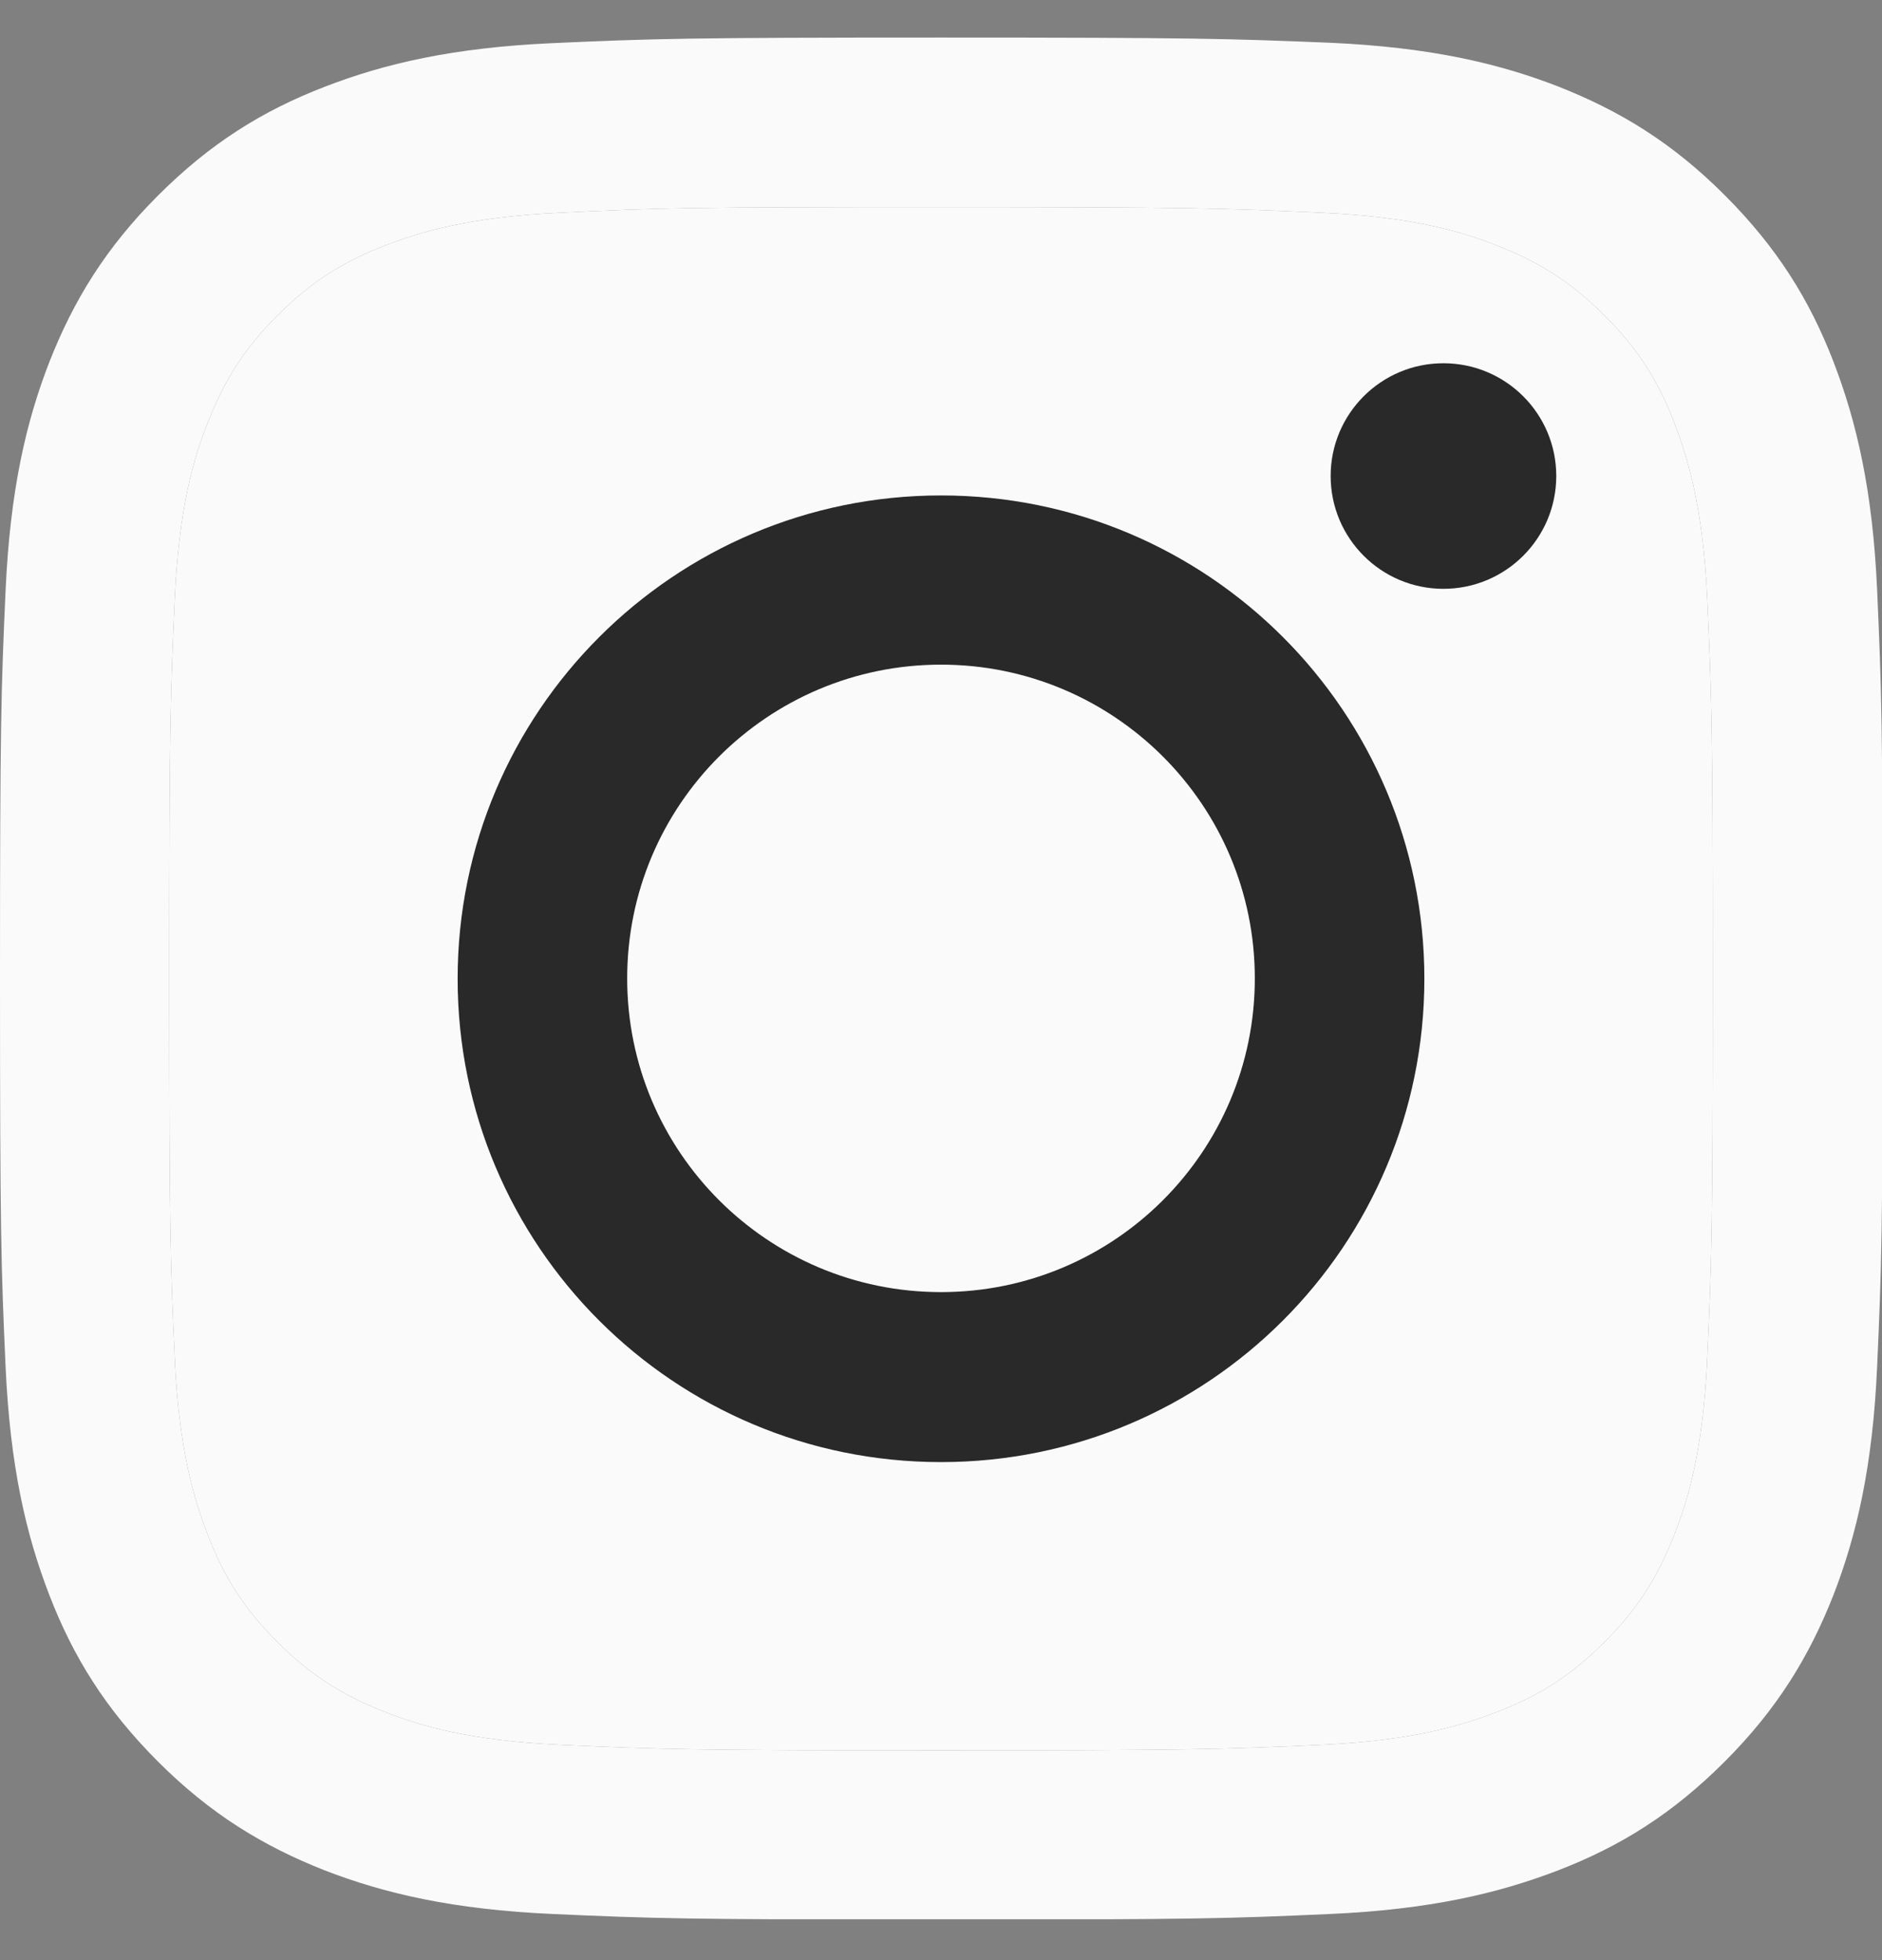 <svg width="24" height="25" viewBox="0 0 24 25" fill="none" xmlns="http://www.w3.org/2000/svg">
<rect x="0" y="0" width="24" height="25" fill="#808080" stroke="none"/>
<g clip-path="url(#clip0_3030_975)">
<path d="M12 2.641C15.206 2.641 15.582 2.656 16.85 2.713C18.021 2.765 18.655 2.96 19.079 3.127C19.641 3.346 20.041 3.604 20.46 4.023C20.88 4.442 21.142 4.842 21.356 5.404C21.518 5.828 21.718 6.462 21.771 7.634C21.828 8.901 21.842 9.277 21.842 12.483C21.842 15.689 21.828 16.066 21.771 17.333C21.718 18.505 21.523 19.138 21.356 19.562C21.137 20.124 20.88 20.525 20.46 20.944C20.041 21.363 19.641 21.625 19.079 21.839C18.655 22.001 18.021 22.201 16.85 22.254C15.582 22.311 15.206 22.325 12 22.325C8.794 22.325 8.418 22.311 7.15 22.254C5.979 22.201 5.345 22.006 4.921 21.839C4.359 21.62 3.959 21.363 3.539 20.944C3.12 20.525 2.858 20.124 2.644 19.562C2.482 19.138 2.282 18.505 2.229 17.333C2.172 16.066 2.158 15.689 2.158 12.483C2.158 9.277 2.172 8.901 2.229 7.634C2.282 6.462 2.477 5.828 2.644 5.404C2.863 4.842 3.12 4.442 3.539 4.023C3.959 3.604 4.359 3.342 4.921 3.127C5.345 2.965 5.979 2.765 7.15 2.713C8.418 2.651 8.799 2.641 12 2.641ZM12 0.479C8.742 0.479 8.332 0.493 7.05 0.55C5.774 0.607 4.902 0.812 4.14 1.107C3.349 1.412 2.682 1.827 2.015 2.494C1.348 3.161 0.938 3.832 0.629 4.618C0.333 5.38 0.129 6.252 0.071 7.534C0.014 8.81 0 9.22 0 12.479C0 15.737 0.014 16.147 0.071 17.428C0.129 18.705 0.333 19.577 0.629 20.343C0.934 21.134 1.348 21.801 2.015 22.468C2.682 23.135 3.354 23.545 4.14 23.855C4.902 24.15 5.774 24.355 7.055 24.412C8.337 24.469 8.742 24.483 12.005 24.483C15.268 24.483 15.673 24.469 16.954 24.412C18.231 24.355 19.103 24.15 19.87 23.855C20.661 23.55 21.328 23.135 21.994 22.468C22.661 21.801 23.071 21.13 23.381 20.343C23.676 19.581 23.881 18.71 23.938 17.428C23.995 16.147 24.009 15.742 24.009 12.479C24.009 9.215 23.995 8.81 23.938 7.529C23.881 6.252 23.676 5.38 23.381 4.613C23.076 3.823 22.661 3.156 21.994 2.489C21.328 1.822 20.656 1.412 19.87 1.103C19.108 0.807 18.236 0.602 16.954 0.545C15.668 0.493 15.258 0.479 12 0.479Z" fill="#FAFAFA"/>
<path d="M12 2.641C15.206 2.641 15.582 2.656 16.85 2.713C18.021 2.765 18.655 2.96 19.079 3.127C19.641 3.346 20.041 3.604 20.46 4.023C20.88 4.442 21.142 4.842 21.356 5.404C21.518 5.828 21.718 6.462 21.771 7.634C21.828 8.901 21.842 9.277 21.842 12.483C21.842 15.689 21.828 16.066 21.771 17.333C21.718 18.505 21.523 19.138 21.356 19.562C21.137 20.124 20.88 20.525 20.46 20.944C20.041 21.363 19.641 21.625 19.079 21.839C18.655 22.001 18.021 22.201 16.85 22.254C15.582 22.311 15.206 22.325 12 22.325C8.794 22.325 8.418 22.311 7.15 22.254C5.979 22.201 5.345 22.006 4.921 21.839C4.359 21.62 3.959 21.363 3.539 20.944C3.12 20.525 2.858 20.124 2.644 19.562C2.482 19.138 2.282 18.505 2.229 17.333C2.172 16.066 2.158 15.689 2.158 12.483C2.158 9.277 2.172 8.901 2.229 7.634C2.282 6.462 2.477 5.828 2.644 5.404C2.863 4.842 3.12 4.442 3.539 4.023C3.959 3.604 4.359 3.342 4.921 3.127C5.345 2.965 5.979 2.765 7.15 2.713C8.418 2.651 8.799 2.641 12 2.641Z" fill="#FAFAFA"/>
<path d="M12 6.319C8.599 6.319 5.836 9.078 5.836 12.484C5.836 15.89 8.594 18.648 12 18.648C15.406 18.648 18.164 15.89 18.164 12.484C18.164 9.078 15.406 6.319 12 6.319ZM12 16.48C9.79 16.48 7.998 14.689 7.998 12.479C7.998 10.268 9.79 8.477 12 8.477C14.21 8.477 16.002 10.268 16.002 12.479C16.002 14.689 14.21 16.48 12 16.48Z" fill="#292929"/>
<path d="M18.407 7.51C19.202 7.51 19.846 6.866 19.846 6.071C19.846 5.277 19.202 4.633 18.407 4.633C17.613 4.633 16.969 5.277 16.969 6.071C16.969 6.866 17.613 7.51 18.407 7.51Z" fill="#292929"/>
</g>
<defs>
<clipPath id="clip0_3030_975">
<rect width="24" height="24" fill="white" transform="translate(0 0.479)"/>
</clipPath>
</defs>
</svg>
